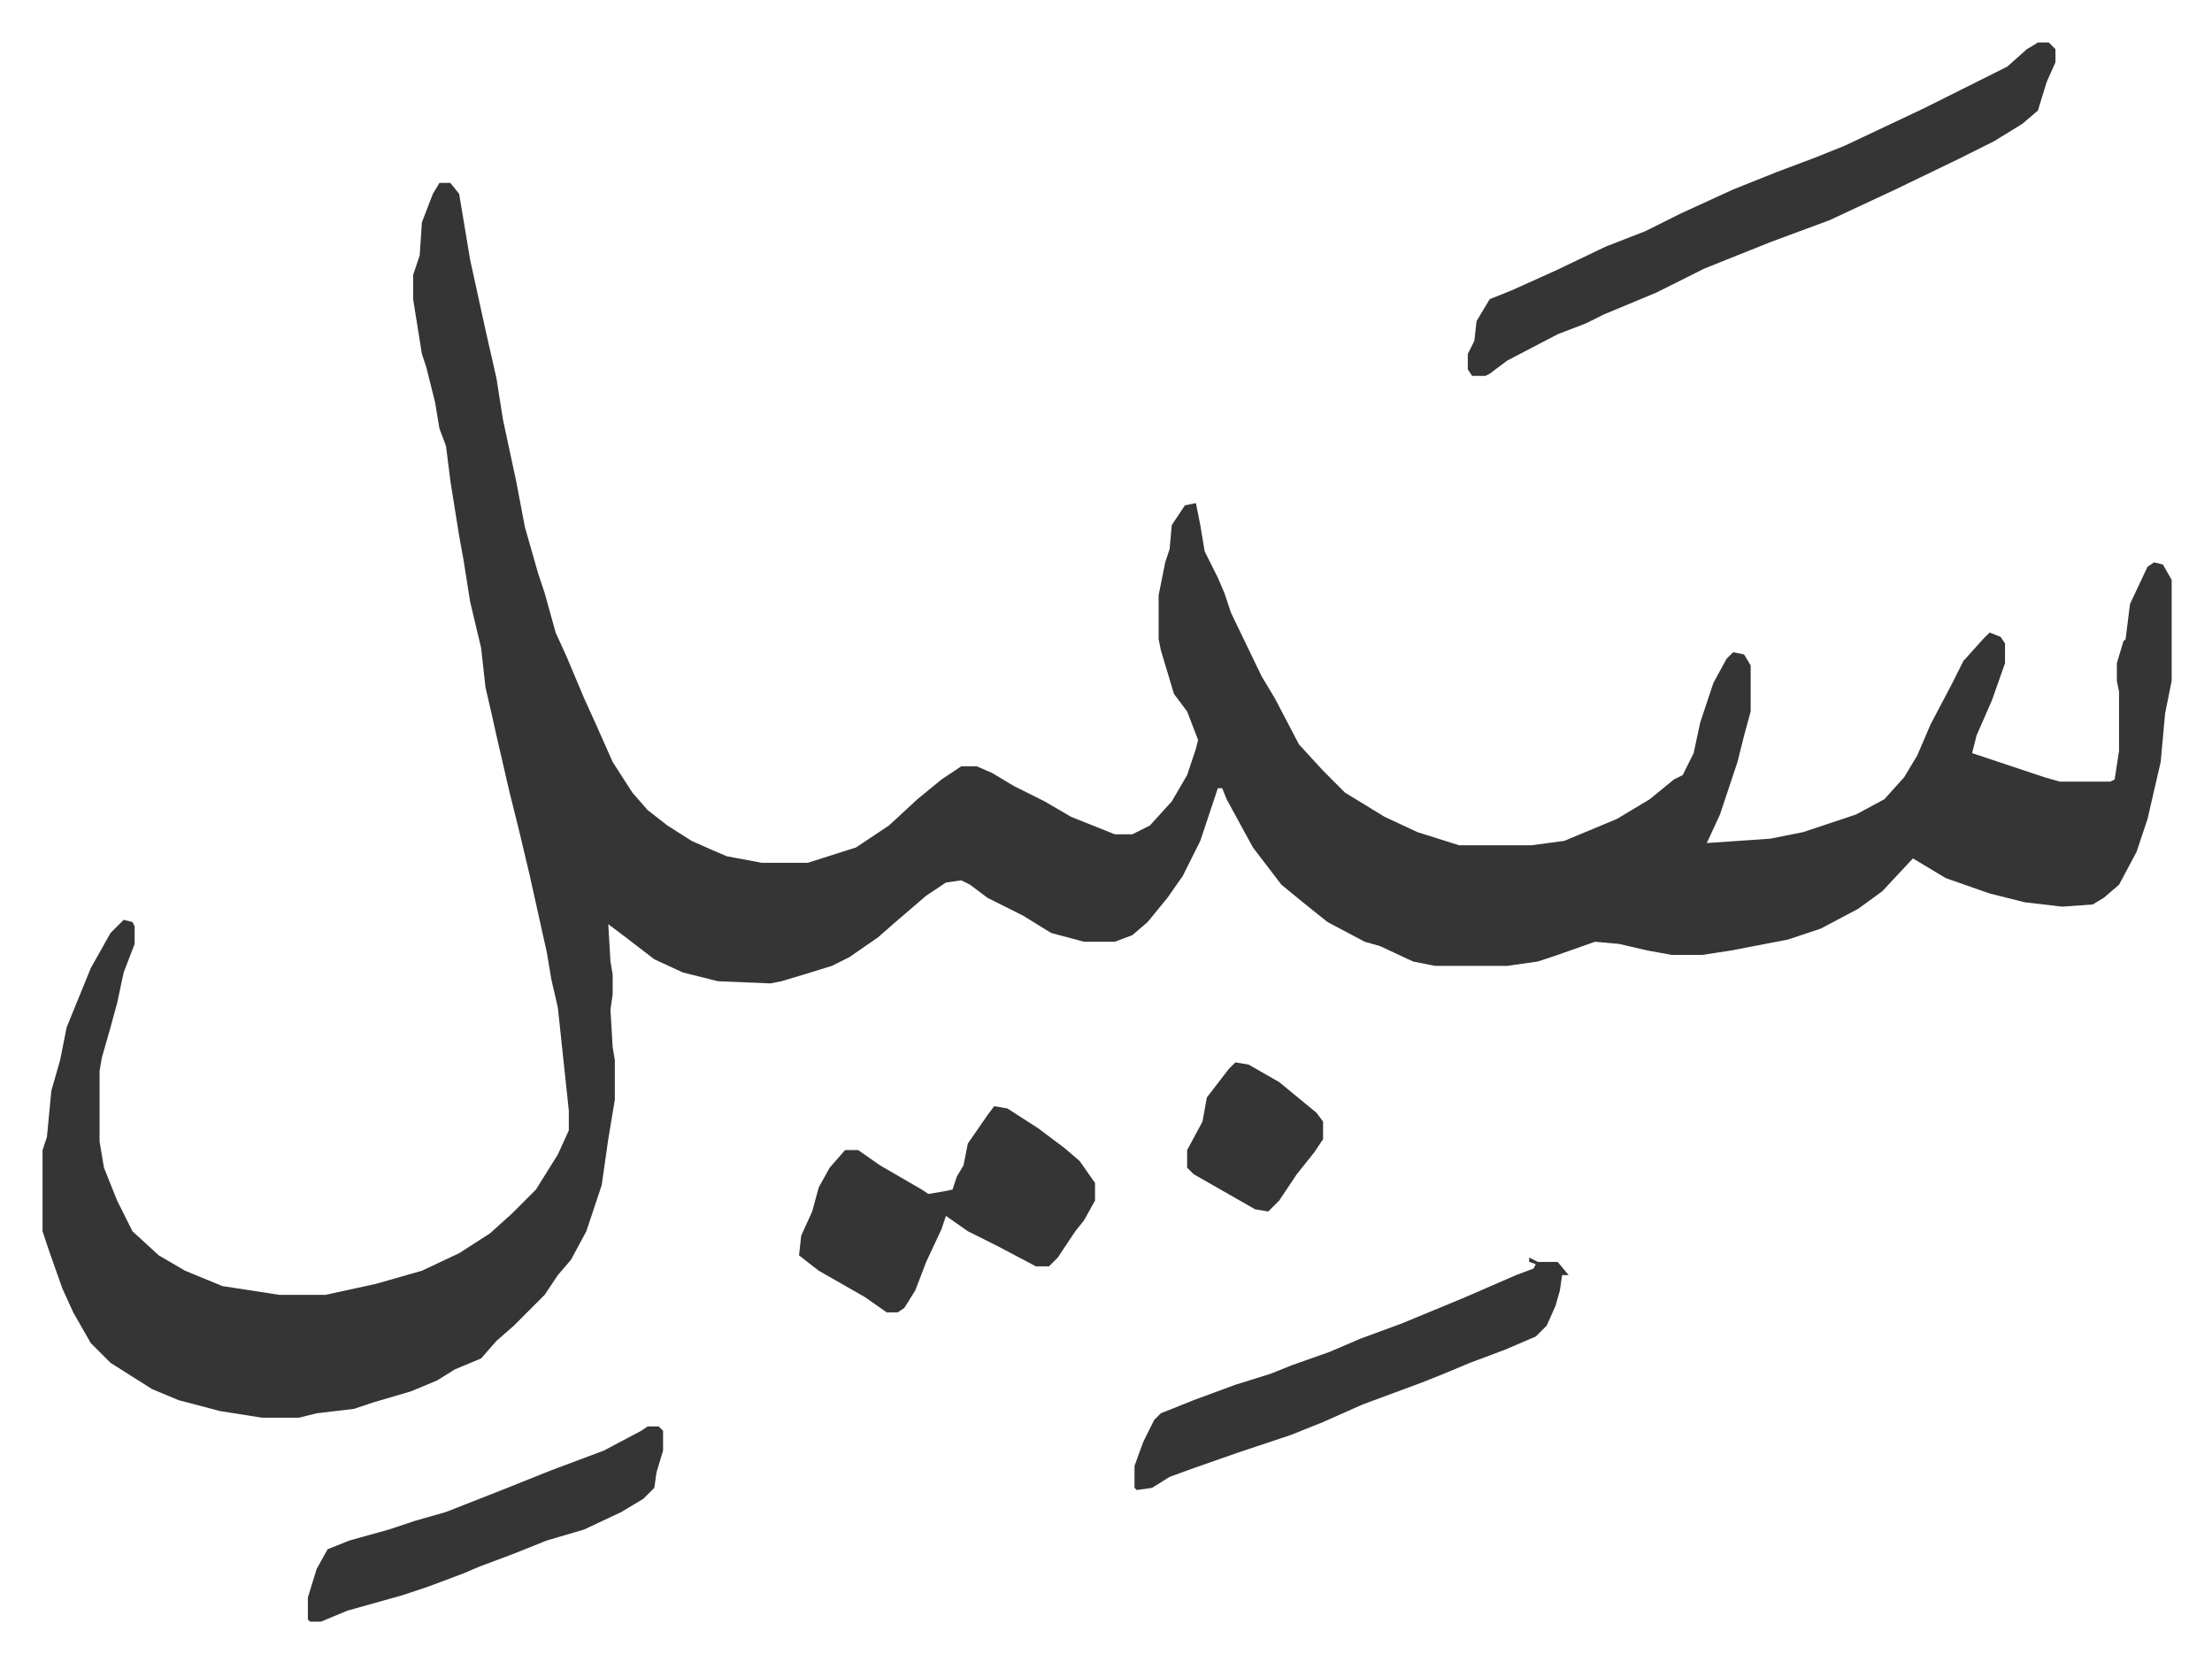 <svg xmlns="http://www.w3.org/2000/svg" role="img" viewBox="-19.40 522.60 1008.80 757.80"><path fill="#353535" id="rule_normal" d="M181 606h5l4 5 5 30 7 32 5 22 3 19 6 28 4 21 6 21 3 9 5 18 5 11 8 19 5 11 8 18 9 14 7 8 9 7 11 7 9 4 7 3 16 3h21l22-7 15-10 13-12 11-9 9-6h7l7 3 10 6 14 7 12 7 20 8h8l8-4 10-11 7-12 4-12 1-4-5-13-6-8-6-20-1-5v-20l3-15 2-6 1-11 6-9 5-1 2 10 2 12 6 12 3 7 3 9 14 29 6 10 11 21 11 12 10 10 18 11 15 7 19 6h33l15-2 24-10 15-9 11-9 4-2 2-4 3-6 3-14 3-9 3-9 6-11 3-3 5 1 3 5v21l-3 11-3 12-8 24-6 13 29-2 15-3 24-8 13-7 9-10 6-10 6-14 10-19 5-10 9-10 3-3 5 2 2 3v9l-6 17-7 16-2 8 9 3 24 8 7 2h23l2-1 2-13v-27l-1-5v-8l3-10 1-1 2-16 8-17 3-2 4 1 4 7v46l-3 15-2 22-6 26-5 15-8 15-7 6-5 3-14 1-17-2-16-4-20-7-10-6-5-3-14 15-11 8-17 9-15 5-26 5-13 2h-14l-11-2-13-3-11-1-17 6-9 3-14 2h-33l-10-2-15-7-7-2-17-9-10-8-11-9-13-17-12-22-2-5h-2l-3 9-5 15-8 16-7 10-9 11-7 6-8 3h-14l-15-4-13-8-16-8-8-6-4-2-7 1-9 6-14 12-8 7-13 9-8 4-13 4-10 3-5 1-24-1-16-4-13-6-13-10-8-6 1 17 1 6v9l-1 7 1 17 1 6v18l-3 18-3 21-7 21-7 13-6 7-6 9-14 14-8 7-7 8-12 5-8 5-12 5-17 5-9 3-17 2-8 2h-17l-19-3-19-5-12-5-19-12-9-9-8-14-5-11-6-17-3-9v-37l2-6 2-21 4-14 3-15 11-27 9-16 6-6 4 1 1 2v8l-5 13-3 14-3 11-4 14-1 6v32l2 12 6 15 7 14 12 11 12 7 17 7 26 4h21l23-5 21-6 17-8 14-9 10-9 11-11 10-16 5-11v-9l-5-47-3-13-2-12-8-36-5-21-4-16-6-26-2-9-3-13-2-18-5-21-3-19-2-11-4-25-2-16-3-8-2-12-4-16-2-6-4-25v-11l3-9 1-15 5-13zm729-64h5l3 3v6l-4 9-4 13-7 6-13 8-16 8-29 14-30 14-27 10-10 4-20 8-22 11-24 10-8 4-13 5-23 12-8 6-2 1h-6l-2-3v-7l3-6 1-9 6-10 10-4 20-9 23-11 18-7 16-8 24-11 20-8 16-6 15-6 36-17 16-8 22-11 9-8z"/><path fill="#353535" id="rule_normal" d="M434 1027l6 1 14 9 12 9 7 6 7 10v8l-5 9-4 5-8 12-4 4h-6l-17-9-14-7-10-7-2 6-7 15-5 13-5 8-3 2h-5l-10-7-21-12-9-7 1-9 5-11 3-11 5-9 7-8h6l10 7 19 11 3 2 6-1 5-1 2-6 3-5 2-10 9-13zm244 69l4 2h9l5 6h-3l-1 7-2 7-4 9-5 5-14 6-16 6-12 5-10 4-27 10-18 8-15 6-24 8-20 7-11 4-8 5-7 1-1-1v-10l4-11 5-10 3-3 15-6 19-7 16-5 10-4 17-6 14-6 19-7 29-12 23-10 8-3 1-2-3-1zm-402 77h5l2 2v9l-3 10-1 7-5 5-10 6-17 8-17 5-15 6-16 6-7 3-16 6-12 4-25 7-12 5h-5l-1-1v-10l4-13 5-9 10-4 18-5 12-4 14-4 28-11 20-8 24-9 17-9zm268-166l6 1 14 8 17 14 3 4v8l-4 6-8 10-8 12-5 5-6-1-21-12-7-4-3-3v-8l7-13 2-11 10-13z"/></svg>
